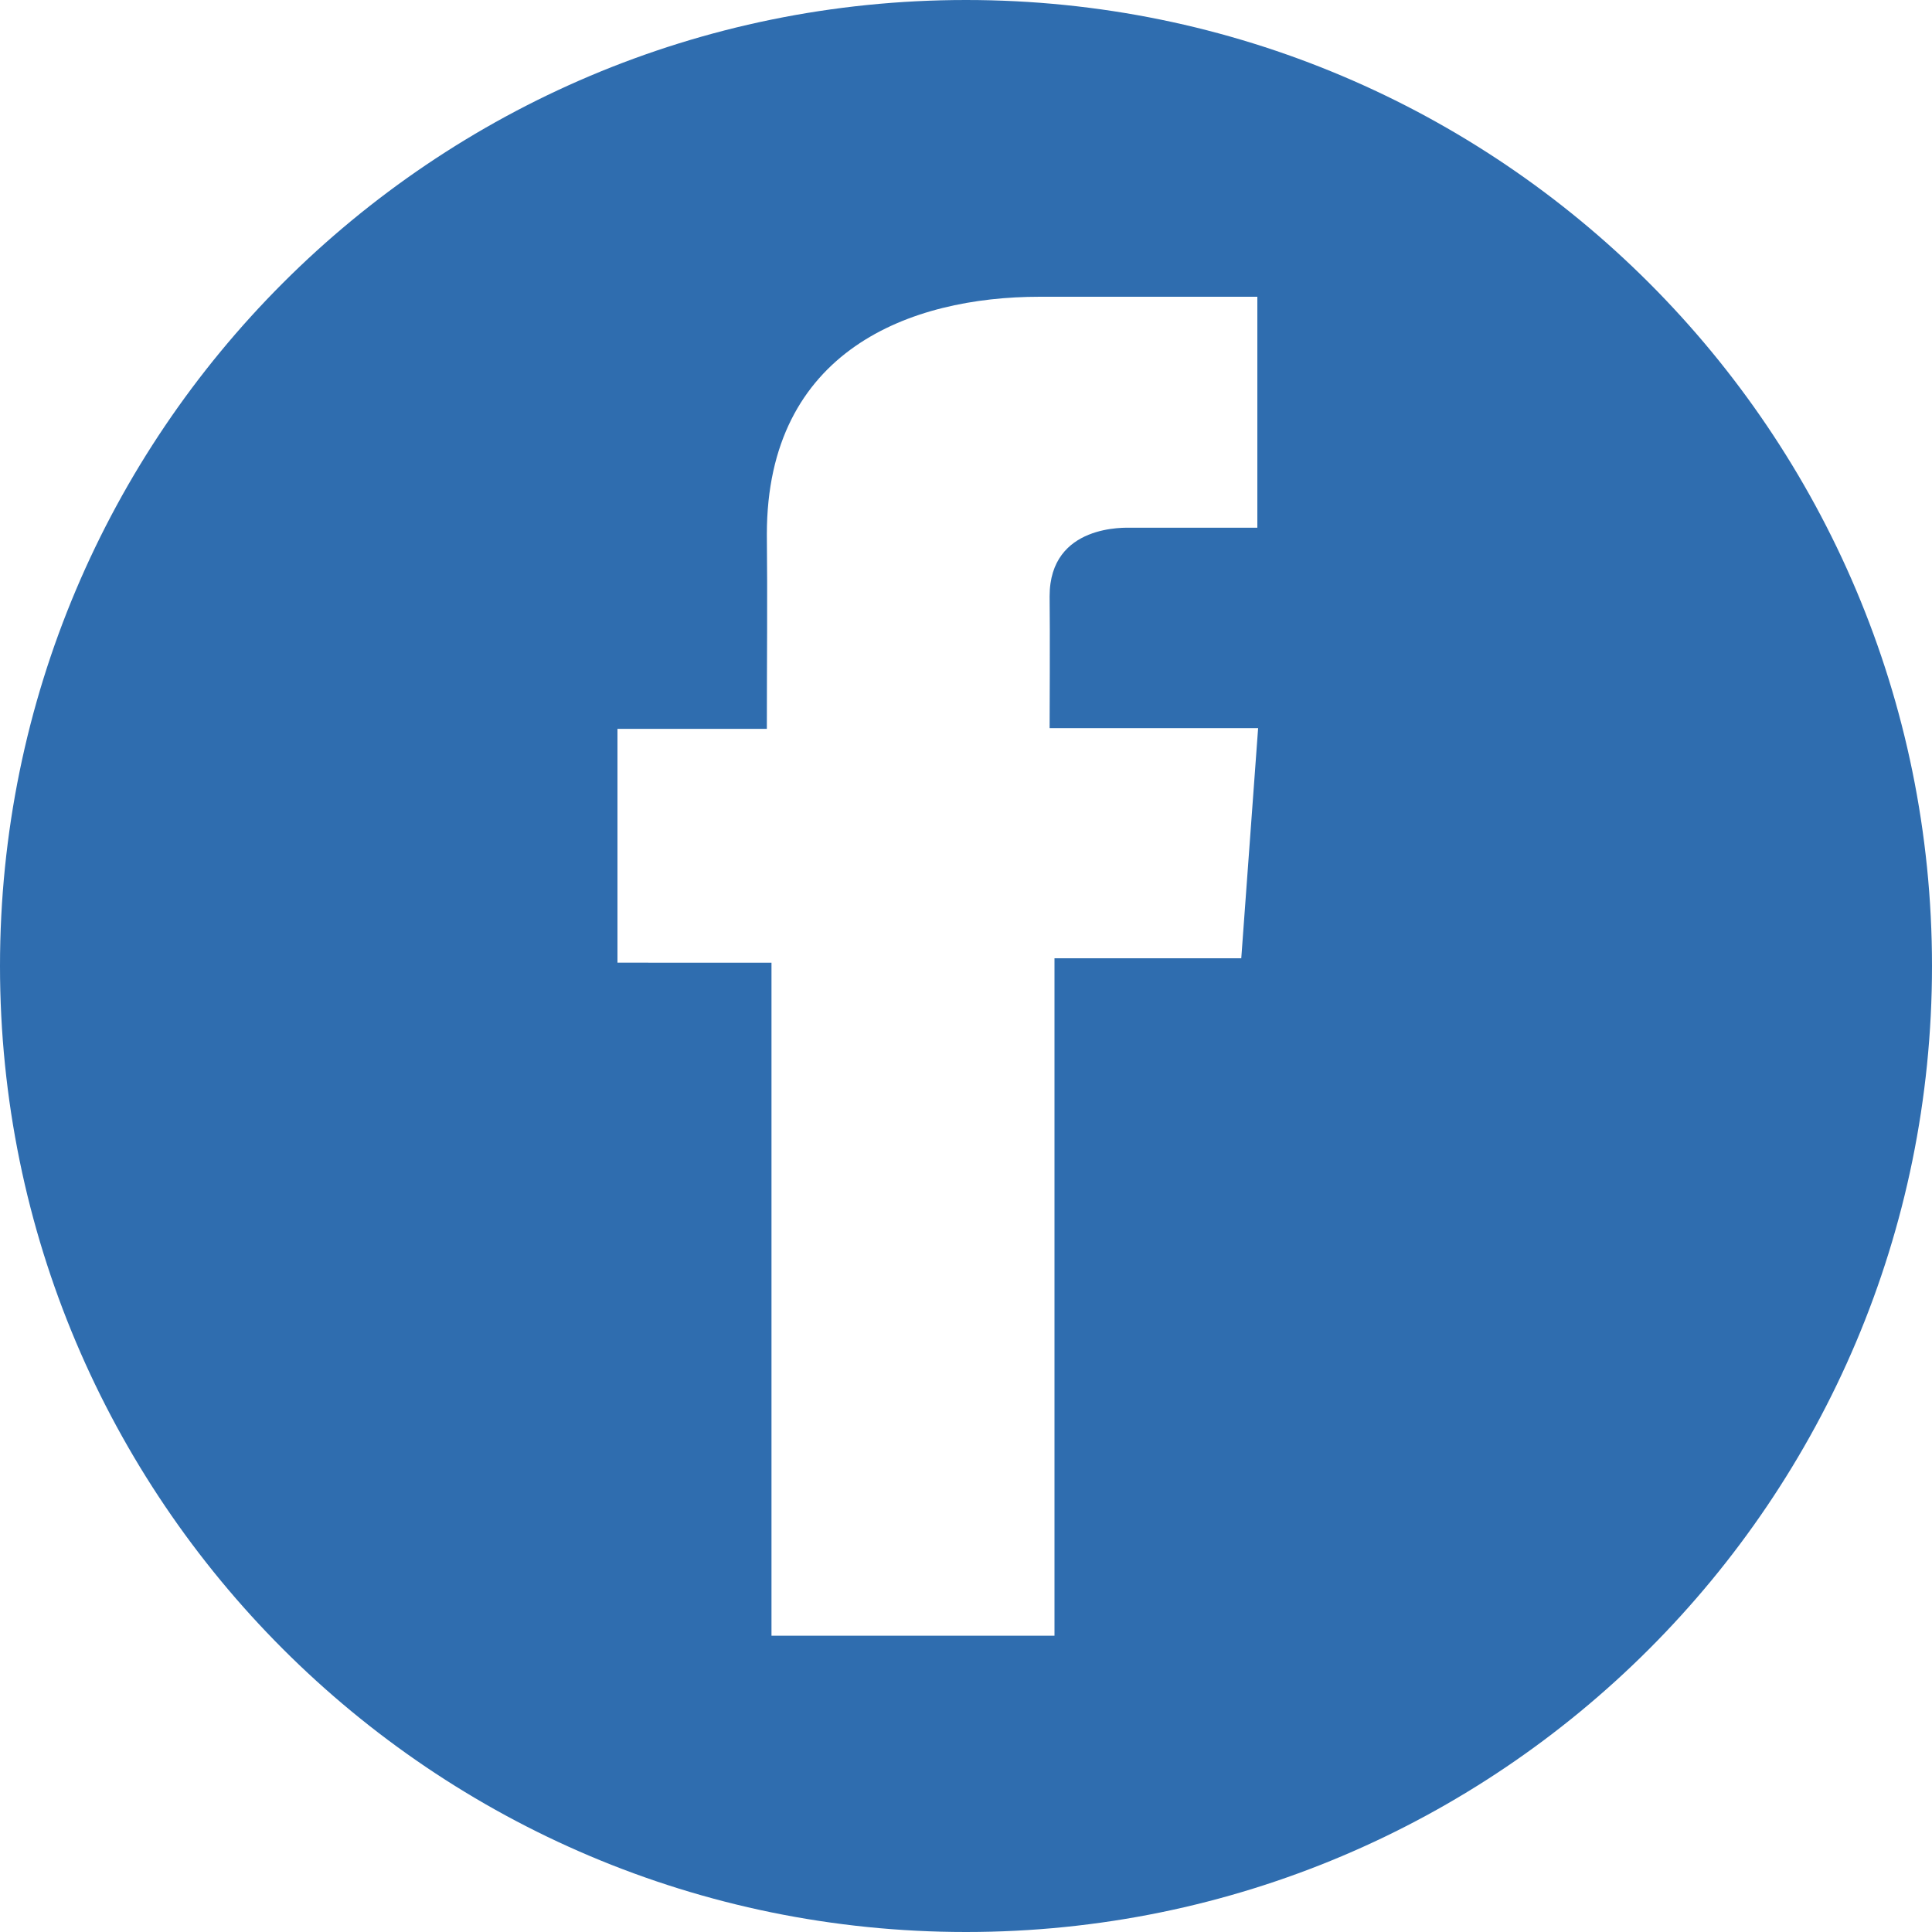 <svg xmlns="http://www.w3.org/2000/svg" width="25" height="25" viewBox="0 0 25 25">
    <path fill="#2F6DAF" fill-rule="evenodd" d="M16.062 12.4h-2.417v8.766H9.983v-8.709H7.99V9.431h1.933c0-.893.009-1.687 0-2.517 0-2.382 1.859-3.074 3.53-3.074H16.27v2.989h-1.633c-.06 0-1.055-.054-1.055.886.006.383 0 1.707 0 1.707h2.698l-.218 2.978zM12.5 0C5.597 0 0 5.597 0 12.5S5.597 25 12.5 25C19.404 25 25 19.404 25 12.5S19.404 0 12.5 0z"/>
</svg>
